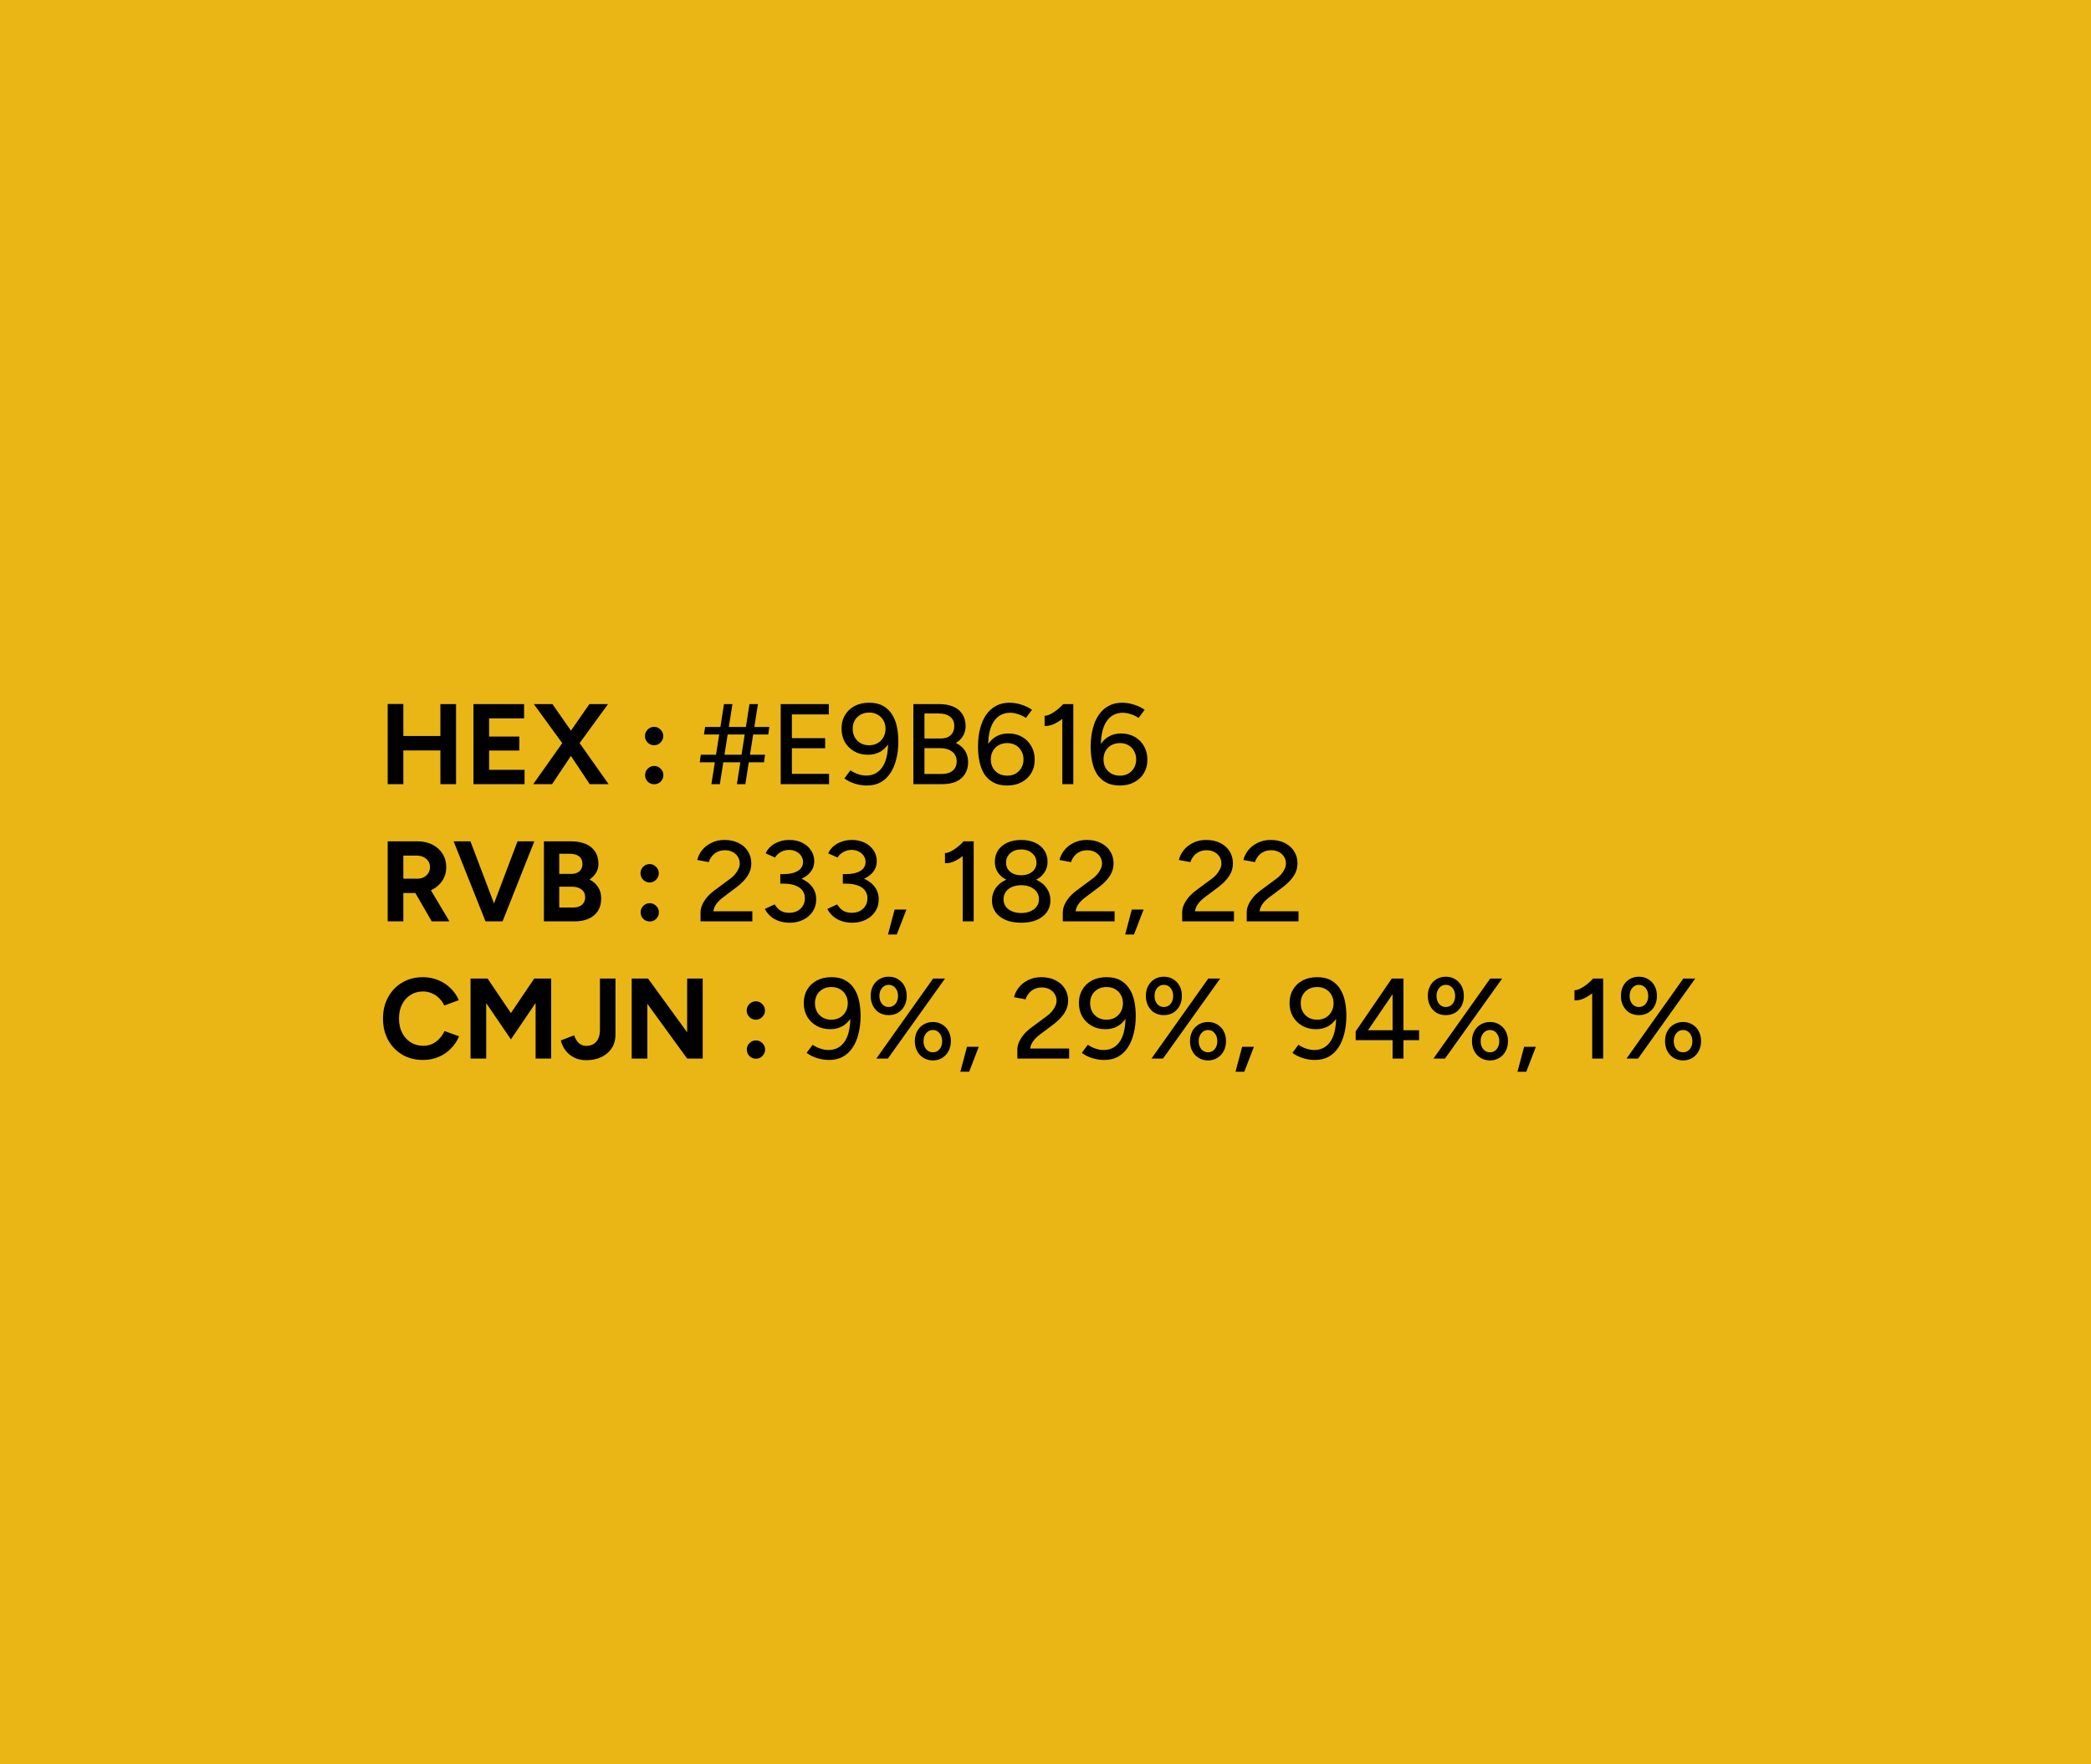 <svg width="640" height="540" viewBox="0 0 640 540" fill="none" xmlns="http://www.w3.org/2000/svg">
<rect width="640" height="540" fill="#E9B616"/>
<path d="M134.795 240V215.5H139.59V240H134.795ZM118.66 240V215.465H123.455V240H118.66ZM122.23 229.675V225.265H137.07V229.675H122.23ZM144.91 240V215.5H160.415V219.875H149.705V225.44H158.945V229.71H149.705V235.625H160.555V240H144.91ZM163.21 240L172.695 226.595L180.395 215.5H186.1L176.825 228.24L168.985 240H163.21ZM180.5 240L172.66 228.24L163.385 215.5H169.09L176.79 226.56L186.275 240H180.5ZM200.205 228.1C199.435 228.1 198.77 227.82 198.21 227.26C197.673 226.7 197.405 226.035 197.405 225.265C197.405 224.518 197.673 223.865 198.21 223.305C198.77 222.745 199.435 222.465 200.205 222.465C200.975 222.465 201.628 222.745 202.165 223.305C202.725 223.865 203.005 224.518 203.005 225.265C203.005 226.035 202.725 226.7 202.165 227.26C201.628 227.82 200.975 228.1 200.205 228.1ZM200.24 240.035C199.47 240.035 198.805 239.767 198.245 239.23C197.708 238.67 197.44 238.005 197.44 237.235C197.44 236.465 197.708 235.812 198.245 235.275C198.805 234.715 199.47 234.435 200.24 234.435C201.01 234.435 201.663 234.715 202.2 235.275C202.76 235.812 203.04 236.465 203.04 237.235C203.04 238.005 202.76 238.67 202.2 239.23C201.663 239.767 201.01 240.035 200.24 240.035ZM225.547 240L229.397 215.5H231.987L228.137 240H225.547ZM214.172 233.315L214.487 231.005H234.157L233.842 233.315H214.172ZM217.742 240L221.592 215.5H224.182L220.332 240H217.742ZM215.467 224.81L215.817 222.5H235.487L235.137 224.81H215.467ZM238.949 240V215.5H253.684V218.65H242.379V225.93H252.564V229.01H242.379V236.85H253.754V240H238.949ZM265.998 215.08C267.701 215.08 269.113 215.395 270.233 216.025C271.376 216.655 272.298 217.518 272.998 218.615C273.698 219.688 274.199 220.937 274.503 222.36C274.806 223.783 274.958 225.3 274.958 226.91C274.958 228.94 274.736 230.795 274.293 232.475C273.873 234.132 273.254 235.555 272.438 236.745C271.644 237.912 270.653 238.822 269.463 239.475C268.273 240.105 266.896 240.42 265.333 240.42C264.096 240.42 262.871 240.233 261.658 239.86C260.468 239.487 259.394 238.95 258.438 238.25L260.293 235.765C261.016 236.278 261.809 236.675 262.673 236.955C263.536 237.235 264.353 237.375 265.123 237.375C267.339 237.375 269.043 236.43 270.233 234.54C271.423 232.65 271.948 229.757 271.808 225.86L272.543 226.455C271.983 227.832 271.096 228.94 269.883 229.78C268.693 230.597 267.269 231.005 265.613 231.005C264.049 231.005 262.661 230.655 261.448 229.955C260.234 229.255 259.278 228.31 258.578 227.12C257.901 225.907 257.563 224.53 257.563 222.99C257.563 221.427 257.913 220.062 258.613 218.895C259.313 217.705 260.293 216.772 261.553 216.095C262.836 215.418 264.318 215.08 265.998 215.08ZM265.998 218.09C265.041 218.09 264.178 218.3 263.408 218.72C262.661 219.14 262.066 219.723 261.623 220.47C261.203 221.217 260.993 222.08 260.993 223.06C260.993 224.04 261.203 224.915 261.623 225.685C262.066 226.432 262.661 227.027 263.408 227.47C264.178 227.89 265.041 228.1 265.998 228.1C266.978 228.1 267.841 227.89 268.588 227.47C269.358 227.027 269.953 226.432 270.373 225.685C270.816 224.915 271.038 224.04 271.038 223.06C271.038 222.08 270.816 221.217 270.373 220.47C269.953 219.723 269.358 219.14 268.588 218.72C267.841 218.3 266.978 218.09 265.998 218.09ZM279.554 240V215.5H287.429C289.109 215.5 290.544 215.757 291.734 216.27C292.948 216.783 293.881 217.542 294.534 218.545C295.211 219.548 295.549 220.785 295.549 222.255C295.549 223.375 295.281 224.378 294.744 225.265C294.231 226.128 293.508 226.84 292.574 227.4C293.788 227.983 294.709 228.765 295.339 229.745C295.993 230.725 296.319 231.892 296.319 233.245C296.319 234.668 295.993 235.893 295.339 236.92C294.709 237.923 293.811 238.693 292.644 239.23C291.478 239.743 290.078 240 288.444 240H279.554ZM282.949 236.885H288.234C289.681 236.885 290.801 236.547 291.594 235.87C292.411 235.17 292.819 234.237 292.819 233.07C292.819 231.763 292.353 230.76 291.419 230.06C290.509 229.337 289.226 228.975 287.569 228.975H282.949V236.885ZM282.949 226.035H287.989C289.249 226.035 290.241 225.697 290.964 225.02C291.711 224.343 292.084 223.41 292.084 222.22C292.084 220.983 291.664 220.038 290.824 219.385C289.984 218.708 288.806 218.37 287.289 218.37H282.949V226.035ZM308.266 240.42C306.586 240.42 305.174 240.105 304.031 239.475C302.888 238.845 301.966 237.993 301.266 236.92C300.589 235.823 300.099 234.563 299.796 233.14C299.493 231.717 299.341 230.2 299.341 228.59C299.341 226.56 299.551 224.717 299.971 223.06C300.391 221.403 301.009 219.98 301.826 218.79C302.643 217.6 303.646 216.69 304.836 216.06C306.026 215.407 307.391 215.08 308.931 215.08C310.168 215.08 311.393 215.278 312.606 215.675C313.819 216.048 314.904 216.573 315.861 217.25L314.006 219.735C313.259 219.222 312.454 218.837 311.591 218.58C310.728 218.3 309.923 218.16 309.176 218.16C306.959 218.16 305.256 219.105 304.066 220.995C302.876 222.862 302.339 225.743 302.456 229.64L301.756 229.045C302.316 227.668 303.191 226.572 304.381 225.755C305.594 224.915 307.018 224.495 308.651 224.495C310.238 224.495 311.638 224.845 312.851 225.545C314.064 226.245 315.009 227.202 315.686 228.415C316.363 229.605 316.701 230.982 316.701 232.545C316.701 234.062 316.351 235.415 315.651 236.605C314.951 237.795 313.959 238.728 312.676 239.405C311.416 240.082 309.946 240.42 308.266 240.42ZM308.301 237.41C309.258 237.41 310.109 237.2 310.856 236.78C311.603 236.36 312.186 235.777 312.606 235.03C313.049 234.26 313.271 233.397 313.271 232.44C313.271 231.46 313.049 230.597 312.606 229.85C312.186 229.08 311.603 228.485 310.856 228.065C310.109 227.645 309.258 227.435 308.301 227.435C307.321 227.435 306.446 227.645 305.676 228.065C304.929 228.485 304.334 229.08 303.891 229.85C303.471 230.597 303.261 231.46 303.261 232.44C303.261 233.397 303.471 234.26 303.891 235.03C304.334 235.777 304.929 236.36 305.676 236.78C306.446 237.2 307.321 237.41 308.301 237.41ZM325.148 240V217.355L325.463 215.5H328.508V240H325.148ZM319.723 222.185V219.07C320.236 219.093 320.831 218.93 321.508 218.58C322.208 218.23 322.908 217.775 323.608 217.215C324.308 216.655 324.926 216.072 325.463 215.465L327.598 217.775C326.804 218.615 325.976 219.373 325.113 220.05C324.249 220.727 323.363 221.263 322.453 221.66C321.566 222.057 320.656 222.232 319.723 222.185ZM342.753 240.42C341.073 240.42 339.662 240.105 338.518 239.475C337.375 238.845 336.453 237.993 335.753 236.92C335.077 235.823 334.587 234.563 334.283 233.14C333.98 231.717 333.828 230.2 333.828 228.59C333.828 226.56 334.038 224.717 334.458 223.06C334.878 221.403 335.497 219.98 336.313 218.79C337.13 217.6 338.133 216.69 339.323 216.06C340.513 215.407 341.878 215.08 343.418 215.08C344.655 215.08 345.88 215.278 347.093 215.675C348.307 216.048 349.392 216.573 350.348 217.25L348.493 219.735C347.747 219.222 346.942 218.837 346.078 218.58C345.215 218.3 344.41 218.16 343.663 218.16C341.447 218.16 339.743 219.105 338.553 220.995C337.363 222.862 336.827 225.743 336.943 229.64L336.243 229.045C336.803 227.668 337.678 226.572 338.868 225.755C340.082 224.915 341.505 224.495 343.138 224.495C344.725 224.495 346.125 224.845 347.338 225.545C348.552 226.245 349.497 227.202 350.173 228.415C350.85 229.605 351.188 230.982 351.188 232.545C351.188 234.062 350.838 235.415 350.138 236.605C349.438 237.795 348.447 238.728 347.163 239.405C345.903 240.082 344.433 240.42 342.753 240.42ZM342.788 237.41C343.745 237.41 344.597 237.2 345.343 236.78C346.09 236.36 346.673 235.777 347.093 235.03C347.537 234.26 347.758 233.397 347.758 232.44C347.758 231.46 347.537 230.597 347.093 229.85C346.673 229.08 346.09 228.485 345.343 228.065C344.597 227.645 343.745 227.435 342.788 227.435C341.808 227.435 340.933 227.645 340.163 228.065C339.417 228.485 338.822 229.08 338.378 229.85C337.958 230.597 337.748 231.46 337.748 232.44C337.748 233.397 337.958 234.26 338.378 235.03C338.822 235.777 339.417 236.36 340.163 236.78C340.933 237.2 341.808 237.41 342.788 237.41ZM118.66 282V257.5H127.76C129.487 257.5 131.015 257.838 132.345 258.515C133.675 259.192 134.713 260.125 135.46 261.315C136.207 262.482 136.58 263.847 136.58 265.41C136.58 266.95 136.183 268.327 135.39 269.54C134.62 270.73 133.558 271.663 132.205 272.34C130.852 272.993 129.312 273.32 127.585 273.32H123.455V282H118.66ZM132.135 282L126.465 272.165L130.14 269.54L137.56 282H132.135ZM123.455 268.945H127.795C128.518 268.945 129.16 268.793 129.72 268.49C130.303 268.187 130.758 267.767 131.085 267.23C131.435 266.693 131.61 266.087 131.61 265.41C131.61 264.36 131.225 263.508 130.455 262.855C129.708 262.202 128.74 261.875 127.55 261.875H123.455V268.945ZM149.129 282L158.404 257.5H163.549L153.819 282H149.129ZM148.604 282L138.839 257.5H143.984L153.294 282H148.604ZM166.477 282V257.5H174.772C176.452 257.5 177.922 257.757 179.182 258.27C180.442 258.783 181.422 259.565 182.122 260.615C182.822 261.642 183.172 262.925 183.172 264.465C183.172 265.422 182.927 266.308 182.437 267.125C181.971 267.918 181.306 268.607 180.442 269.19C181.586 269.773 182.461 270.555 183.067 271.535C183.697 272.492 184.012 273.647 184.012 275C184.012 276.493 183.674 277.765 182.997 278.815C182.321 279.865 181.376 280.658 180.162 281.195C178.949 281.732 177.526 282 175.892 282H166.477ZM171.167 277.765H175.437C176.581 277.765 177.479 277.485 178.132 276.925C178.786 276.342 179.112 275.572 179.112 274.615C179.112 273.612 178.751 272.83 178.027 272.27C177.304 271.687 176.312 271.395 175.052 271.395H171.167V277.765ZM171.167 267.475H174.877C175.927 267.475 176.756 267.207 177.362 266.67C177.969 266.133 178.272 265.375 178.272 264.395C178.272 263.415 177.934 262.657 177.257 262.12C176.581 261.583 175.659 261.315 174.492 261.315H171.167V267.475ZM198.838 270.1C198.068 270.1 197.403 269.82 196.843 269.26C196.306 268.7 196.038 268.035 196.038 267.265C196.038 266.518 196.306 265.865 196.843 265.305C197.403 264.745 198.068 264.465 198.838 264.465C199.608 264.465 200.261 264.745 200.798 265.305C201.358 265.865 201.638 266.518 201.638 267.265C201.638 268.035 201.358 268.7 200.798 269.26C200.261 269.82 199.608 270.1 198.838 270.1ZM198.873 282.035C198.103 282.035 197.438 281.767 196.878 281.23C196.341 280.67 196.073 280.005 196.073 279.235C196.073 278.465 196.341 277.812 196.878 277.275C197.438 276.715 198.103 276.435 198.873 276.435C199.643 276.435 200.296 276.715 200.833 277.275C201.393 277.812 201.673 278.465 201.673 279.235C201.673 280.005 201.393 280.67 200.833 281.23C200.296 281.767 199.643 282.035 198.873 282.035ZM214.415 282V279.235C214.415 278.512 214.578 277.765 214.905 276.995C215.255 276.202 215.745 275.42 216.375 274.65C217.028 273.88 217.798 273.168 218.685 272.515L223.41 269.015C223.97 268.618 224.472 268.163 224.915 267.65C225.382 267.113 225.743 266.565 226 266.005C226.28 265.422 226.42 264.85 226.42 264.29C226.42 263.543 226.233 262.867 225.86 262.26C225.487 261.63 224.962 261.14 224.285 260.79C223.608 260.417 222.803 260.23 221.87 260.23C220.983 260.23 220.202 260.405 219.525 260.755C218.872 261.082 218.323 261.525 217.88 262.085C217.437 262.645 217.122 263.24 216.935 263.87L213.4 263.205C213.657 262.132 214.158 261.128 214.905 260.195C215.652 259.262 216.608 258.515 217.775 257.955C218.942 257.372 220.26 257.08 221.73 257.08C223.41 257.08 224.857 257.395 226.07 258.025C227.307 258.632 228.263 259.483 228.94 260.58C229.617 261.653 229.955 262.89 229.955 264.29C229.955 265.643 229.582 266.892 228.835 268.035C228.112 269.178 227.062 270.287 225.685 271.36L221.31 274.65C220.447 275.303 219.758 275.98 219.245 276.68C218.755 277.38 218.452 278.127 218.335 278.92H230.27V282H214.415ZM241.731 282.42C240.471 282.42 239.328 282.233 238.301 281.86C237.274 281.487 236.411 280.973 235.711 280.32C235.011 279.667 234.474 278.955 234.101 278.185L237.076 276.82C237.309 277.147 237.601 277.52 237.951 277.94C238.301 278.337 238.768 278.675 239.351 278.955C239.934 279.235 240.658 279.375 241.521 279.375C242.991 279.375 244.158 278.955 245.021 278.115C245.908 277.275 246.351 276.213 246.351 274.93C246.351 273.973 246.094 273.168 245.581 272.515C245.068 271.838 244.309 271.325 243.306 270.975C242.326 270.625 241.124 270.45 239.701 270.45H238.826V267.86H239.631C241.078 267.86 242.408 268.023 243.621 268.35C244.858 268.677 245.943 269.167 246.876 269.82C247.809 270.45 248.533 271.22 249.046 272.13C249.559 273.04 249.816 274.078 249.816 275.245C249.816 276.692 249.443 277.963 248.696 279.06C247.973 280.133 246.993 280.962 245.756 281.545C244.543 282.128 243.201 282.42 241.731 282.42ZM238.826 270.03V267.545H239.701C241.614 267.545 243.108 267.218 244.181 266.565C245.254 265.912 245.791 264.99 245.791 263.8C245.791 263.123 245.604 262.517 245.231 261.98C244.881 261.42 244.379 260.977 243.726 260.65C243.096 260.3 242.338 260.125 241.451 260.125C240.891 260.125 240.343 260.218 239.806 260.405C239.293 260.568 238.814 260.825 238.371 261.175C237.928 261.502 237.543 261.933 237.216 262.47L234.346 261.175C234.743 260.312 235.303 259.577 236.026 258.97C236.749 258.363 237.589 257.897 238.546 257.57C239.503 257.243 240.518 257.08 241.591 257.08C243.061 257.08 244.368 257.36 245.511 257.92C246.654 258.48 247.553 259.25 248.206 260.23C248.883 261.21 249.221 262.318 249.221 263.555C249.221 264.605 248.964 265.538 248.451 266.355C247.961 267.148 247.273 267.825 246.386 268.385C245.499 268.922 244.473 269.33 243.306 269.61C242.163 269.89 240.926 270.03 239.596 270.03H238.826ZM260.872 282.42C259.612 282.42 258.468 282.233 257.442 281.86C256.415 281.487 255.552 280.973 254.852 280.32C254.152 279.667 253.615 278.955 253.242 278.185L256.217 276.82C256.45 277.147 256.742 277.52 257.092 277.94C257.442 278.337 257.908 278.675 258.492 278.955C259.075 279.235 259.798 279.375 260.662 279.375C262.132 279.375 263.298 278.955 264.162 278.115C265.048 277.275 265.492 276.213 265.492 274.93C265.492 273.973 265.235 273.168 264.722 272.515C264.208 271.838 263.45 271.325 262.447 270.975C261.467 270.625 260.265 270.45 258.842 270.45H257.967V267.86H258.772C260.218 267.86 261.548 268.023 262.762 268.35C263.998 268.677 265.083 269.167 266.017 269.82C266.95 270.45 267.673 271.22 268.187 272.13C268.7 273.04 268.957 274.078 268.957 275.245C268.957 276.692 268.583 277.963 267.837 279.06C267.113 280.133 266.133 280.962 264.897 281.545C263.683 282.128 262.342 282.42 260.872 282.42ZM257.967 270.03V267.545H258.842C260.755 267.545 262.248 267.218 263.322 266.565C264.395 265.912 264.932 264.99 264.932 263.8C264.932 263.123 264.745 262.517 264.372 261.98C264.022 261.42 263.52 260.977 262.867 260.65C262.237 260.3 261.478 260.125 260.592 260.125C260.032 260.125 259.483 260.218 258.947 260.405C258.433 260.568 257.955 260.825 257.512 261.175C257.068 261.502 256.683 261.933 256.357 262.47L253.487 261.175C253.883 260.312 254.443 259.577 255.167 258.97C255.89 258.363 256.73 257.897 257.687 257.57C258.643 257.243 259.658 257.08 260.732 257.08C262.202 257.08 263.508 257.36 264.652 257.92C265.795 258.48 266.693 259.25 267.347 260.23C268.023 261.21 268.362 262.318 268.362 263.555C268.362 264.605 268.105 265.538 267.592 266.355C267.102 267.148 266.413 267.825 265.527 268.385C264.64 268.922 263.613 269.33 262.447 269.61C261.303 269.89 260.067 270.03 258.737 270.03H257.967ZM271.787 286.025L273.817 278.395H277.422L274.482 286.025H271.787ZM294.659 282V259.355L294.974 257.5H298.019V282H294.659ZM289.234 264.185V261.07C289.748 261.093 290.343 260.93 291.019 260.58C291.719 260.23 292.419 259.775 293.119 259.215C293.819 258.655 294.438 258.072 294.974 257.465L297.109 259.775C296.316 260.615 295.488 261.373 294.624 262.05C293.761 262.727 292.874 263.263 291.964 263.66C291.078 264.057 290.168 264.232 289.234 264.185ZM312.545 282.42C310.725 282.42 309.15 282.14 307.82 281.58C306.49 280.997 305.452 280.203 304.705 279.2C303.982 278.173 303.62 276.983 303.62 275.63C303.62 274.207 303.982 272.958 304.705 271.885C305.452 270.788 306.49 269.937 307.82 269.33C309.15 268.723 310.725 268.432 312.545 268.455C314.388 268.432 315.975 268.723 317.305 269.33C318.635 269.937 319.662 270.788 320.385 271.885C321.132 272.958 321.505 274.207 321.505 275.63C321.505 276.983 321.132 278.173 320.385 279.2C319.662 280.203 318.635 280.997 317.305 281.58C315.975 282.14 314.388 282.42 312.545 282.42ZM312.545 279.445C314.155 279.445 315.462 279.06 316.465 278.29C317.492 277.497 318.005 276.482 318.005 275.245C318.005 273.962 317.492 272.923 316.465 272.13C315.462 271.337 314.155 270.94 312.545 270.94C311.495 270.94 310.562 271.115 309.745 271.465C308.928 271.815 308.287 272.328 307.82 273.005C307.377 273.658 307.155 274.405 307.155 275.245C307.155 276.062 307.377 276.797 307.82 277.45C308.287 278.08 308.928 278.57 309.745 278.92C310.562 279.27 311.495 279.445 312.545 279.445ZM312.545 270.205C310.935 270.205 309.523 269.937 308.31 269.4C307.097 268.84 306.152 268.082 305.475 267.125C304.822 266.145 304.495 265.013 304.495 263.73C304.495 262.423 304.822 261.268 305.475 260.265C306.152 259.262 307.097 258.48 308.31 257.92C309.523 257.36 310.935 257.08 312.545 257.08C314.178 257.08 315.602 257.36 316.815 257.92C318.028 258.48 318.962 259.262 319.615 260.265C320.292 261.268 320.63 262.423 320.63 263.73C320.63 265.013 320.292 266.145 319.615 267.125C318.962 268.082 318.028 268.84 316.815 269.4C315.602 269.937 314.178 270.205 312.545 270.205ZM312.545 267.895C313.922 267.895 315.042 267.545 315.905 266.845C316.792 266.122 317.235 265.2 317.235 264.08C317.235 262.867 316.792 261.887 315.905 261.14C315.042 260.37 313.922 259.985 312.545 259.985C311.192 259.985 310.083 260.37 309.22 261.14C308.357 261.887 307.925 262.867 307.925 264.08C307.925 265.2 308.357 266.122 309.22 266.845C310.083 267.545 311.192 267.895 312.545 267.895ZM325.294 282V279.235C325.294 278.512 325.457 277.765 325.784 276.995C326.134 276.202 326.624 275.42 327.254 274.65C327.907 273.88 328.677 273.168 329.564 272.515L334.289 269.015C334.849 268.618 335.351 268.163 335.794 267.65C336.261 267.113 336.622 266.565 336.879 266.005C337.159 265.422 337.299 264.85 337.299 264.29C337.299 263.543 337.112 262.867 336.739 262.26C336.366 261.63 335.841 261.14 335.164 260.79C334.487 260.417 333.682 260.23 332.749 260.23C331.862 260.23 331.081 260.405 330.404 260.755C329.751 261.082 329.202 261.525 328.759 262.085C328.316 262.645 328.001 263.24 327.814 263.87L324.279 263.205C324.536 262.132 325.037 261.128 325.784 260.195C326.531 259.262 327.487 258.515 328.654 257.955C329.821 257.372 331.139 257.08 332.609 257.08C334.289 257.08 335.736 257.395 336.949 258.025C338.186 258.632 339.142 259.483 339.819 260.58C340.496 261.653 340.834 262.89 340.834 264.29C340.834 265.643 340.461 266.892 339.714 268.035C338.991 269.178 337.941 270.287 336.564 271.36L332.189 274.65C331.326 275.303 330.637 275.98 330.124 276.68C329.634 277.38 329.331 278.127 329.214 278.92H341.149V282H325.294ZM344.385 286.025L346.415 278.395H350.02L347.08 286.025H344.385ZM361.832 282V279.235C361.832 278.512 361.995 277.765 362.322 276.995C362.672 276.202 363.162 275.42 363.792 274.65C364.445 273.88 365.215 273.168 366.102 272.515L370.827 269.015C371.387 268.618 371.889 268.163 372.332 267.65C372.799 267.113 373.16 266.565 373.417 266.005C373.697 265.422 373.837 264.85 373.837 264.29C373.837 263.543 373.65 262.867 373.277 262.26C372.904 261.63 372.379 261.14 371.702 260.79C371.025 260.417 370.22 260.23 369.287 260.23C368.4 260.23 367.619 260.405 366.942 260.755C366.289 261.082 365.74 261.525 365.297 262.085C364.854 262.645 364.539 263.24 364.352 263.87L360.817 263.205C361.074 262.132 361.575 261.128 362.322 260.195C363.069 259.262 364.025 258.515 365.192 257.955C366.359 257.372 367.677 257.08 369.147 257.08C370.827 257.08 372.274 257.395 373.487 258.025C374.724 258.632 375.68 259.483 376.357 260.58C377.034 261.653 377.372 262.89 377.372 264.29C377.372 265.643 376.999 266.892 376.252 268.035C375.529 269.178 374.479 270.287 373.102 271.36L368.727 274.65C367.864 275.303 367.175 275.98 366.662 276.68C366.172 277.38 365.869 278.127 365.752 278.92H377.687V282H361.832ZM381.588 282V279.235C381.588 278.512 381.751 277.765 382.078 276.995C382.428 276.202 382.918 275.42 383.548 274.65C384.201 273.88 384.971 273.168 385.858 272.515L390.583 269.015C391.143 268.618 391.645 268.163 392.088 267.65C392.555 267.113 392.916 266.565 393.173 266.005C393.453 265.422 393.593 264.85 393.593 264.29C393.593 263.543 393.406 262.867 393.033 262.26C392.66 261.63 392.135 261.14 391.458 260.79C390.781 260.417 389.976 260.23 389.043 260.23C388.156 260.23 387.375 260.405 386.698 260.755C386.045 261.082 385.496 261.525 385.053 262.085C384.61 262.645 384.295 263.24 384.108 263.87L380.573 263.205C380.83 262.132 381.331 261.128 382.078 260.195C382.825 259.262 383.781 258.515 384.948 257.955C386.115 257.372 387.433 257.08 388.903 257.08C390.583 257.08 392.03 257.395 393.243 258.025C394.48 258.632 395.436 259.483 396.113 260.58C396.79 261.653 397.128 262.89 397.128 264.29C397.128 265.643 396.755 266.892 396.008 268.035C395.285 269.178 394.235 270.287 392.858 271.36L388.483 274.65C387.62 275.303 386.931 275.98 386.418 276.68C385.928 277.38 385.625 278.127 385.508 278.92H397.443V282H381.588ZM129.475 324.42C127.095 324.42 124.983 323.883 123.14 322.81C121.297 321.713 119.85 320.22 118.8 318.33C117.75 316.417 117.225 314.223 117.225 311.75C117.225 309.277 117.75 307.095 118.8 305.205C119.85 303.292 121.285 301.798 123.105 300.725C124.948 299.628 127.06 299.08 129.44 299.08C131.12 299.08 132.683 299.383 134.13 299.99C135.577 300.573 136.837 301.402 137.91 302.475C139.007 303.525 139.847 304.738 140.43 306.115L135.985 307.76C135.588 306.897 135.063 306.15 134.41 305.52C133.757 304.867 133.01 304.365 132.17 304.015C131.33 303.642 130.42 303.455 129.44 303.455C128.017 303.455 126.745 303.817 125.625 304.54C124.528 305.24 123.665 306.208 123.035 307.445C122.428 308.682 122.125 310.117 122.125 311.75C122.125 313.383 122.44 314.83 123.07 316.09C123.7 317.327 124.575 318.307 125.695 319.03C126.815 319.73 128.098 320.08 129.545 320.08C130.548 320.08 131.458 319.893 132.275 319.52C133.115 319.123 133.85 318.587 134.48 317.91C135.133 317.233 135.658 316.452 136.055 315.565L140.5 317.175C139.917 318.598 139.077 319.858 137.98 320.955C136.907 322.052 135.647 322.903 134.2 323.51C132.753 324.117 131.178 324.42 129.475 324.42ZM144.021 324V299.5H149.236L156.376 310.07L163.516 299.5H168.696V324H163.936V306.99L156.376 318.12L148.816 307.025V324H144.021ZM179.456 324.49C178.266 324.49 177.204 324.303 176.271 323.93C175.361 323.533 174.579 323.032 173.926 322.425C173.296 321.818 172.794 321.165 172.421 320.465C172.048 319.765 171.791 319.088 171.651 318.435L175.711 316.895C176.084 317.922 176.574 318.715 177.181 319.275C177.811 319.835 178.593 320.115 179.526 320.115C180.226 320.115 180.891 319.952 181.521 319.625C182.151 319.298 182.653 318.773 183.026 318.05C183.423 317.327 183.621 316.393 183.621 315.25V299.5H188.381V316.65C188.381 317.863 188.159 318.96 187.716 319.94C187.273 320.897 186.643 321.713 185.826 322.39C185.033 323.067 184.088 323.592 182.991 323.965C181.918 324.315 180.739 324.49 179.456 324.49ZM193.343 324V299.5H198.348L210.318 315.95V299.5H215.078V324H210.318L198.138 307.235V324H193.343ZM231.343 312.1C230.573 312.1 229.908 311.82 229.348 311.26C228.811 310.7 228.543 310.035 228.543 309.265C228.543 308.518 228.811 307.865 229.348 307.305C229.908 306.745 230.573 306.465 231.343 306.465C232.113 306.465 232.766 306.745 233.303 307.305C233.863 307.865 234.143 308.518 234.143 309.265C234.143 310.035 233.863 310.7 233.303 311.26C232.766 311.82 232.113 312.1 231.343 312.1ZM231.378 324.035C230.608 324.035 229.943 323.767 229.383 323.23C228.846 322.67 228.578 322.005 228.578 321.235C228.578 320.465 228.846 319.812 229.383 319.275C229.943 318.715 230.608 318.435 231.378 318.435C232.148 318.435 232.801 318.715 233.338 319.275C233.898 319.812 234.178 320.465 234.178 321.235C234.178 322.005 233.898 322.67 233.338 323.23C232.801 323.767 232.148 324.035 231.378 324.035ZM254.445 299.08C256.148 299.08 257.56 299.395 258.68 300.025C259.823 300.655 260.745 301.518 261.445 302.615C262.145 303.688 262.647 304.937 262.95 306.36C263.253 307.783 263.405 309.3 263.405 310.91C263.405 312.94 263.183 314.795 262.74 316.475C262.32 318.132 261.702 319.555 260.885 320.745C260.092 321.912 259.1 322.822 257.91 323.475C256.72 324.105 255.343 324.42 253.78 324.42C252.543 324.42 251.318 324.233 250.105 323.86C248.915 323.487 247.842 322.95 246.885 322.25L248.74 319.765C249.463 320.278 250.257 320.675 251.12 320.955C251.983 321.235 252.8 321.375 253.57 321.375C255.787 321.375 257.49 320.43 258.68 318.54C259.87 316.65 260.395 313.757 260.255 309.86L260.99 310.455C260.43 311.832 259.543 312.94 258.33 313.78C257.14 314.597 255.717 315.005 254.06 315.005C252.497 315.005 251.108 314.655 249.895 313.955C248.682 313.255 247.725 312.31 247.025 311.12C246.348 309.907 246.01 308.53 246.01 306.99C246.01 305.427 246.36 304.062 247.06 302.895C247.76 301.705 248.74 300.772 250 300.095C251.283 299.418 252.765 299.08 254.445 299.08ZM254.445 302.09C253.488 302.09 252.625 302.3 251.855 302.72C251.108 303.14 250.513 303.723 250.07 304.47C249.65 305.217 249.44 306.08 249.44 307.06C249.44 308.04 249.65 308.915 250.07 309.685C250.513 310.432 251.108 311.027 251.855 311.47C252.625 311.89 253.488 312.1 254.445 312.1C255.425 312.1 256.288 311.89 257.035 311.47C257.805 311.027 258.4 310.432 258.82 309.685C259.263 308.915 259.485 308.04 259.485 307.06C259.485 306.08 259.263 305.217 258.82 304.47C258.4 303.723 257.805 303.14 257.035 302.72C256.288 302.3 255.425 302.09 254.445 302.09ZM268.212 324L285.607 299.5H289.247L271.747 324H268.212ZM285.537 324.56C284.463 324.56 283.507 324.303 282.667 323.79C281.827 323.277 281.173 322.577 280.707 321.69C280.24 320.803 280.007 319.8 280.007 318.68C280.007 317.513 280.24 316.498 280.707 315.635C281.173 314.748 281.827 314.06 282.667 313.57C283.507 313.057 284.463 312.8 285.537 312.8C286.61 312.8 287.555 313.057 288.372 313.57C289.212 314.06 289.865 314.748 290.332 315.635C290.798 316.498 291.032 317.513 291.032 318.68C291.032 319.8 290.798 320.803 290.332 321.69C289.865 322.577 289.212 323.277 288.372 323.79C287.555 324.303 286.61 324.56 285.537 324.56ZM285.537 322.075C286.377 322.075 287.053 321.76 287.567 321.13C288.103 320.477 288.372 319.66 288.372 318.68C288.372 317.7 288.103 316.883 287.567 316.23C287.053 315.577 286.377 315.25 285.537 315.25C284.697 315.25 284.008 315.577 283.472 316.23C282.935 316.883 282.667 317.7 282.667 318.68C282.667 319.66 282.935 320.477 283.472 321.13C284.008 321.76 284.697 322.075 285.537 322.075ZM271.992 310.7C270.918 310.7 269.962 310.455 269.122 309.965C268.305 309.452 267.663 308.752 267.197 307.865C266.73 306.955 266.497 305.94 266.497 304.82C266.497 303.653 266.73 302.638 267.197 301.775C267.663 300.888 268.305 300.2 269.122 299.71C269.962 299.197 270.918 298.94 271.992 298.94C273.088 298.94 274.045 299.197 274.862 299.71C275.702 300.2 276.355 300.888 276.822 301.775C277.288 302.638 277.522 303.653 277.522 304.82C277.522 305.94 277.288 306.955 276.822 307.865C276.355 308.752 275.702 309.452 274.862 309.965C274.045 310.455 273.088 310.7 271.992 310.7ZM271.992 308.215C272.832 308.215 273.52 307.9 274.057 307.27C274.593 306.617 274.862 305.8 274.862 304.82C274.862 303.84 274.593 303.035 274.057 302.405C273.52 301.752 272.832 301.425 271.992 301.425C271.175 301.425 270.498 301.752 269.962 302.405C269.425 303.035 269.157 303.84 269.157 304.82C269.157 305.8 269.425 306.617 269.962 307.27C270.498 307.9 271.175 308.215 271.992 308.215ZM293.936 328.025L295.966 320.395H299.571L296.631 328.025H293.936ZM311.383 324V321.235C311.383 320.512 311.546 319.765 311.873 318.995C312.223 318.202 312.713 317.42 313.343 316.65C313.996 315.88 314.766 315.168 315.653 314.515L320.378 311.015C320.938 310.618 321.44 310.163 321.883 309.65C322.35 309.113 322.711 308.565 322.968 308.005C323.248 307.422 323.388 306.85 323.388 306.29C323.388 305.543 323.201 304.867 322.828 304.26C322.455 303.63 321.93 303.14 321.253 302.79C320.576 302.417 319.771 302.23 318.838 302.23C317.951 302.23 317.17 302.405 316.493 302.755C315.84 303.082 315.291 303.525 314.848 304.085C314.405 304.645 314.09 305.24 313.903 305.87L310.368 305.205C310.625 304.132 311.126 303.128 311.873 302.195C312.62 301.262 313.576 300.515 314.743 299.955C315.91 299.372 317.228 299.08 318.698 299.08C320.378 299.08 321.825 299.395 323.038 300.025C324.275 300.632 325.231 301.483 325.908 302.58C326.585 303.653 326.923 304.89 326.923 306.29C326.923 307.643 326.55 308.892 325.803 310.035C325.08 311.178 324.03 312.287 322.653 313.36L318.278 316.65C317.415 317.303 316.726 317.98 316.213 318.68C315.723 319.38 315.42 320.127 315.303 320.92H327.238V324H311.383ZM338.664 299.08C340.367 299.08 341.779 299.395 342.899 300.025C344.042 300.655 344.964 301.518 345.664 302.615C346.364 303.688 346.865 304.937 347.169 306.36C347.472 307.783 347.624 309.3 347.624 310.91C347.624 312.94 347.402 314.795 346.959 316.475C346.539 318.132 345.92 319.555 345.104 320.745C344.31 321.912 343.319 322.822 342.129 323.475C340.939 324.105 339.562 324.42 337.999 324.42C336.762 324.42 335.537 324.233 334.324 323.86C333.134 323.487 332.06 322.95 331.104 322.25L332.959 319.765C333.682 320.278 334.475 320.675 335.339 320.955C336.202 321.235 337.019 321.375 337.789 321.375C340.005 321.375 341.709 320.43 342.899 318.54C344.089 316.65 344.614 313.757 344.474 309.86L345.209 310.455C344.649 311.832 343.762 312.94 342.549 313.78C341.359 314.597 339.935 315.005 338.279 315.005C336.715 315.005 335.327 314.655 334.114 313.955C332.9 313.255 331.944 312.31 331.244 311.12C330.567 309.907 330.229 308.53 330.229 306.99C330.229 305.427 330.579 304.062 331.279 302.895C331.979 301.705 332.959 300.772 334.219 300.095C335.502 299.418 336.984 299.08 338.664 299.08ZM338.664 302.09C337.707 302.09 336.844 302.3 336.074 302.72C335.327 303.14 334.732 303.723 334.289 304.47C333.869 305.217 333.659 306.08 333.659 307.06C333.659 308.04 333.869 308.915 334.289 309.685C334.732 310.432 335.327 311.027 336.074 311.47C336.844 311.89 337.707 312.1 338.664 312.1C339.644 312.1 340.507 311.89 341.254 311.47C342.024 311.027 342.619 310.432 343.039 309.685C343.482 308.915 343.704 308.04 343.704 307.06C343.704 306.08 343.482 305.217 343.039 304.47C342.619 303.723 342.024 303.14 341.254 302.72C340.507 302.3 339.644 302.09 338.664 302.09ZM352.43 324L369.825 299.5H373.465L355.965 324H352.43ZM369.755 324.56C368.682 324.56 367.725 324.303 366.885 323.79C366.045 323.277 365.392 322.577 364.925 321.69C364.459 320.803 364.225 319.8 364.225 318.68C364.225 317.513 364.459 316.498 364.925 315.635C365.392 314.748 366.045 314.06 366.885 313.57C367.725 313.057 368.682 312.8 369.755 312.8C370.829 312.8 371.774 313.057 372.59 313.57C373.43 314.06 374.084 314.748 374.55 315.635C375.017 316.498 375.25 317.513 375.25 318.68C375.25 319.8 375.017 320.803 374.55 321.69C374.084 322.577 373.43 323.277 372.59 323.79C371.774 324.303 370.829 324.56 369.755 324.56ZM369.755 322.075C370.595 322.075 371.272 321.76 371.785 321.13C372.322 320.477 372.59 319.66 372.59 318.68C372.59 317.7 372.322 316.883 371.785 316.23C371.272 315.577 370.595 315.25 369.755 315.25C368.915 315.25 368.227 315.577 367.69 316.23C367.154 316.883 366.885 317.7 366.885 318.68C366.885 319.66 367.154 320.477 367.69 321.13C368.227 321.76 368.915 322.075 369.755 322.075ZM356.21 310.7C355.137 310.7 354.18 310.455 353.34 309.965C352.524 309.452 351.882 308.752 351.415 307.865C350.949 306.955 350.715 305.94 350.715 304.82C350.715 303.653 350.949 302.638 351.415 301.775C351.882 300.888 352.524 300.2 353.34 299.71C354.18 299.197 355.137 298.94 356.21 298.94C357.307 298.94 358.264 299.197 359.08 299.71C359.92 300.2 360.574 300.888 361.04 301.775C361.507 302.638 361.74 303.653 361.74 304.82C361.74 305.94 361.507 306.955 361.04 307.865C360.574 308.752 359.92 309.452 359.08 309.965C358.264 310.455 357.307 310.7 356.21 310.7ZM356.21 308.215C357.05 308.215 357.739 307.9 358.275 307.27C358.812 306.617 359.08 305.8 359.08 304.82C359.08 303.84 358.812 303.035 358.275 302.405C357.739 301.752 357.05 301.425 356.21 301.425C355.394 301.425 354.717 301.752 354.18 302.405C353.644 303.035 353.375 303.84 353.375 304.82C353.375 305.8 353.644 306.617 354.18 307.27C354.717 307.9 355.394 308.215 356.21 308.215ZM378.154 328.025L380.184 320.395H383.789L380.849 328.025H378.154ZM403.127 299.08C404.83 299.08 406.242 299.395 407.362 300.025C408.505 300.655 409.427 301.518 410.127 302.615C410.827 303.688 411.328 304.937 411.632 306.36C411.935 307.783 412.087 309.3 412.087 310.91C412.087 312.94 411.865 314.795 411.422 316.475C411.002 318.132 410.383 319.555 409.567 320.745C408.773 321.912 407.782 322.822 406.592 323.475C405.402 324.105 404.025 324.42 402.462 324.42C401.225 324.42 400 324.233 398.787 323.86C397.597 323.487 396.523 322.95 395.567 322.25L397.422 319.765C398.145 320.278 398.938 320.675 399.802 320.955C400.665 321.235 401.482 321.375 402.252 321.375C404.468 321.375 406.172 320.43 407.362 318.54C408.552 316.65 409.077 313.757 408.937 309.86L409.672 310.455C409.112 311.832 408.225 312.94 407.012 313.78C405.822 314.597 404.398 315.005 402.742 315.005C401.178 315.005 399.79 314.655 398.577 313.955C397.363 313.255 396.407 312.31 395.707 311.12C395.03 309.907 394.692 308.53 394.692 306.99C394.692 305.427 395.042 304.062 395.742 302.895C396.442 301.705 397.422 300.772 398.682 300.095C399.965 299.418 401.447 299.08 403.127 299.08ZM403.127 302.09C402.17 302.09 401.307 302.3 400.537 302.72C399.79 303.14 399.195 303.723 398.752 304.47C398.332 305.217 398.122 306.08 398.122 307.06C398.122 308.04 398.332 308.915 398.752 309.685C399.195 310.432 399.79 311.027 400.537 311.47C401.307 311.89 402.17 312.1 403.127 312.1C404.107 312.1 404.97 311.89 405.717 311.47C406.487 311.027 407.082 310.432 407.502 309.685C407.945 308.915 408.167 308.04 408.167 307.06C408.167 306.08 407.945 305.217 407.502 304.47C407.082 303.723 406.487 303.14 405.717 302.72C404.97 302.3 404.107 302.09 403.127 302.09ZM426.238 324V318.365H414.933V315.67L425.993 299.5H429.563V315.32H434.358V318.365H429.563V324H426.238ZM418.713 315.32H426.238V304.295L418.713 315.32ZM438.734 324L456.129 299.5H459.769L442.269 324H438.734ZM456.059 324.56C454.986 324.56 454.029 324.303 453.189 323.79C452.349 323.277 451.696 322.577 451.229 321.69C450.763 320.803 450.529 319.8 450.529 318.68C450.529 317.513 450.763 316.498 451.229 315.635C451.696 314.748 452.349 314.06 453.189 313.57C454.029 313.057 454.986 312.8 456.059 312.8C457.133 312.8 458.078 313.057 458.894 313.57C459.734 314.06 460.388 314.748 460.854 315.635C461.321 316.498 461.554 317.513 461.554 318.68C461.554 319.8 461.321 320.803 460.854 321.69C460.388 322.577 459.734 323.277 458.894 323.79C458.078 324.303 457.133 324.56 456.059 324.56ZM456.059 322.075C456.899 322.075 457.576 321.76 458.089 321.13C458.626 320.477 458.894 319.66 458.894 318.68C458.894 317.7 458.626 316.883 458.089 316.23C457.576 315.577 456.899 315.25 456.059 315.25C455.219 315.25 454.531 315.577 453.994 316.23C453.458 316.883 453.189 317.7 453.189 318.68C453.189 319.66 453.458 320.477 453.994 321.13C454.531 321.76 455.219 322.075 456.059 322.075ZM442.514 310.7C441.441 310.7 440.484 310.455 439.644 309.965C438.828 309.452 438.186 308.752 437.719 307.865C437.253 306.955 437.019 305.94 437.019 304.82C437.019 303.653 437.253 302.638 437.719 301.775C438.186 300.888 438.828 300.2 439.644 299.71C440.484 299.197 441.441 298.94 442.514 298.94C443.611 298.94 444.568 299.197 445.384 299.71C446.224 300.2 446.878 300.888 447.344 301.775C447.811 302.638 448.044 303.653 448.044 304.82C448.044 305.94 447.811 306.955 447.344 307.865C446.878 308.752 446.224 309.452 445.384 309.965C444.568 310.455 443.611 310.7 442.514 310.7ZM442.514 308.215C443.354 308.215 444.043 307.9 444.579 307.27C445.116 306.617 445.384 305.8 445.384 304.82C445.384 303.84 445.116 303.035 444.579 302.405C444.043 301.752 443.354 301.425 442.514 301.425C441.698 301.425 441.021 301.752 440.484 302.405C439.948 303.035 439.679 303.84 439.679 304.82C439.679 305.8 439.948 306.617 440.484 307.27C441.021 307.9 441.698 308.215 442.514 308.215ZM464.458 328.025L466.488 320.395H470.093L467.153 328.025H464.458ZM487.33 324V301.355L487.645 299.5H490.69V324H487.33ZM481.905 306.185V303.07C482.419 303.093 483.014 302.93 483.69 302.58C484.39 302.23 485.09 301.775 485.79 301.215C486.49 300.655 487.109 300.072 487.645 299.465L489.78 301.775C488.987 302.615 488.159 303.373 487.295 304.05C486.432 304.727 485.545 305.263 484.635 305.66C483.749 306.057 482.839 306.232 481.905 306.185ZM497.831 324L515.226 299.5H518.866L501.366 324H497.831ZM515.156 324.56C514.083 324.56 513.126 324.303 512.286 323.79C511.446 323.277 510.793 322.577 510.326 321.69C509.859 320.803 509.626 319.8 509.626 318.68C509.626 317.513 509.859 316.498 510.326 315.635C510.793 314.748 511.446 314.06 512.286 313.57C513.126 313.057 514.083 312.8 515.156 312.8C516.229 312.8 517.174 313.057 517.991 313.57C518.831 314.06 519.484 314.748 519.951 315.635C520.418 316.498 520.651 317.513 520.651 318.68C520.651 319.8 520.418 320.803 519.951 321.69C519.484 322.577 518.831 323.277 517.991 323.79C517.174 324.303 516.229 324.56 515.156 324.56ZM515.156 322.075C515.996 322.075 516.673 321.76 517.186 321.13C517.723 320.477 517.991 319.66 517.991 318.68C517.991 317.7 517.723 316.883 517.186 316.23C516.673 315.577 515.996 315.25 515.156 315.25C514.316 315.25 513.628 315.577 513.091 316.23C512.554 316.883 512.286 317.7 512.286 318.68C512.286 319.66 512.554 320.477 513.091 321.13C513.628 321.76 514.316 322.075 515.156 322.075ZM501.611 310.7C500.538 310.7 499.581 310.455 498.741 309.965C497.924 309.452 497.283 308.752 496.816 307.865C496.349 306.955 496.116 305.94 496.116 304.82C496.116 303.653 496.349 302.638 496.816 301.775C497.283 300.888 497.924 300.2 498.741 299.71C499.581 299.197 500.538 298.94 501.611 298.94C502.708 298.94 503.664 299.197 504.481 299.71C505.321 300.2 505.974 300.888 506.441 301.775C506.908 302.638 507.141 303.653 507.141 304.82C507.141 305.94 506.908 306.955 506.441 307.865C505.974 308.752 505.321 309.452 504.481 309.965C503.664 310.455 502.708 310.7 501.611 310.7ZM501.611 308.215C502.451 308.215 503.139 307.9 503.676 307.27C504.213 306.617 504.481 305.8 504.481 304.82C504.481 303.84 504.213 303.035 503.676 302.405C503.139 301.752 502.451 301.425 501.611 301.425C500.794 301.425 500.118 301.752 499.581 302.405C499.044 303.035 498.776 303.84 498.776 304.82C498.776 305.8 499.044 306.617 499.581 307.27C500.118 307.9 500.794 308.215 501.611 308.215Z" fill="black"/>
</svg>
